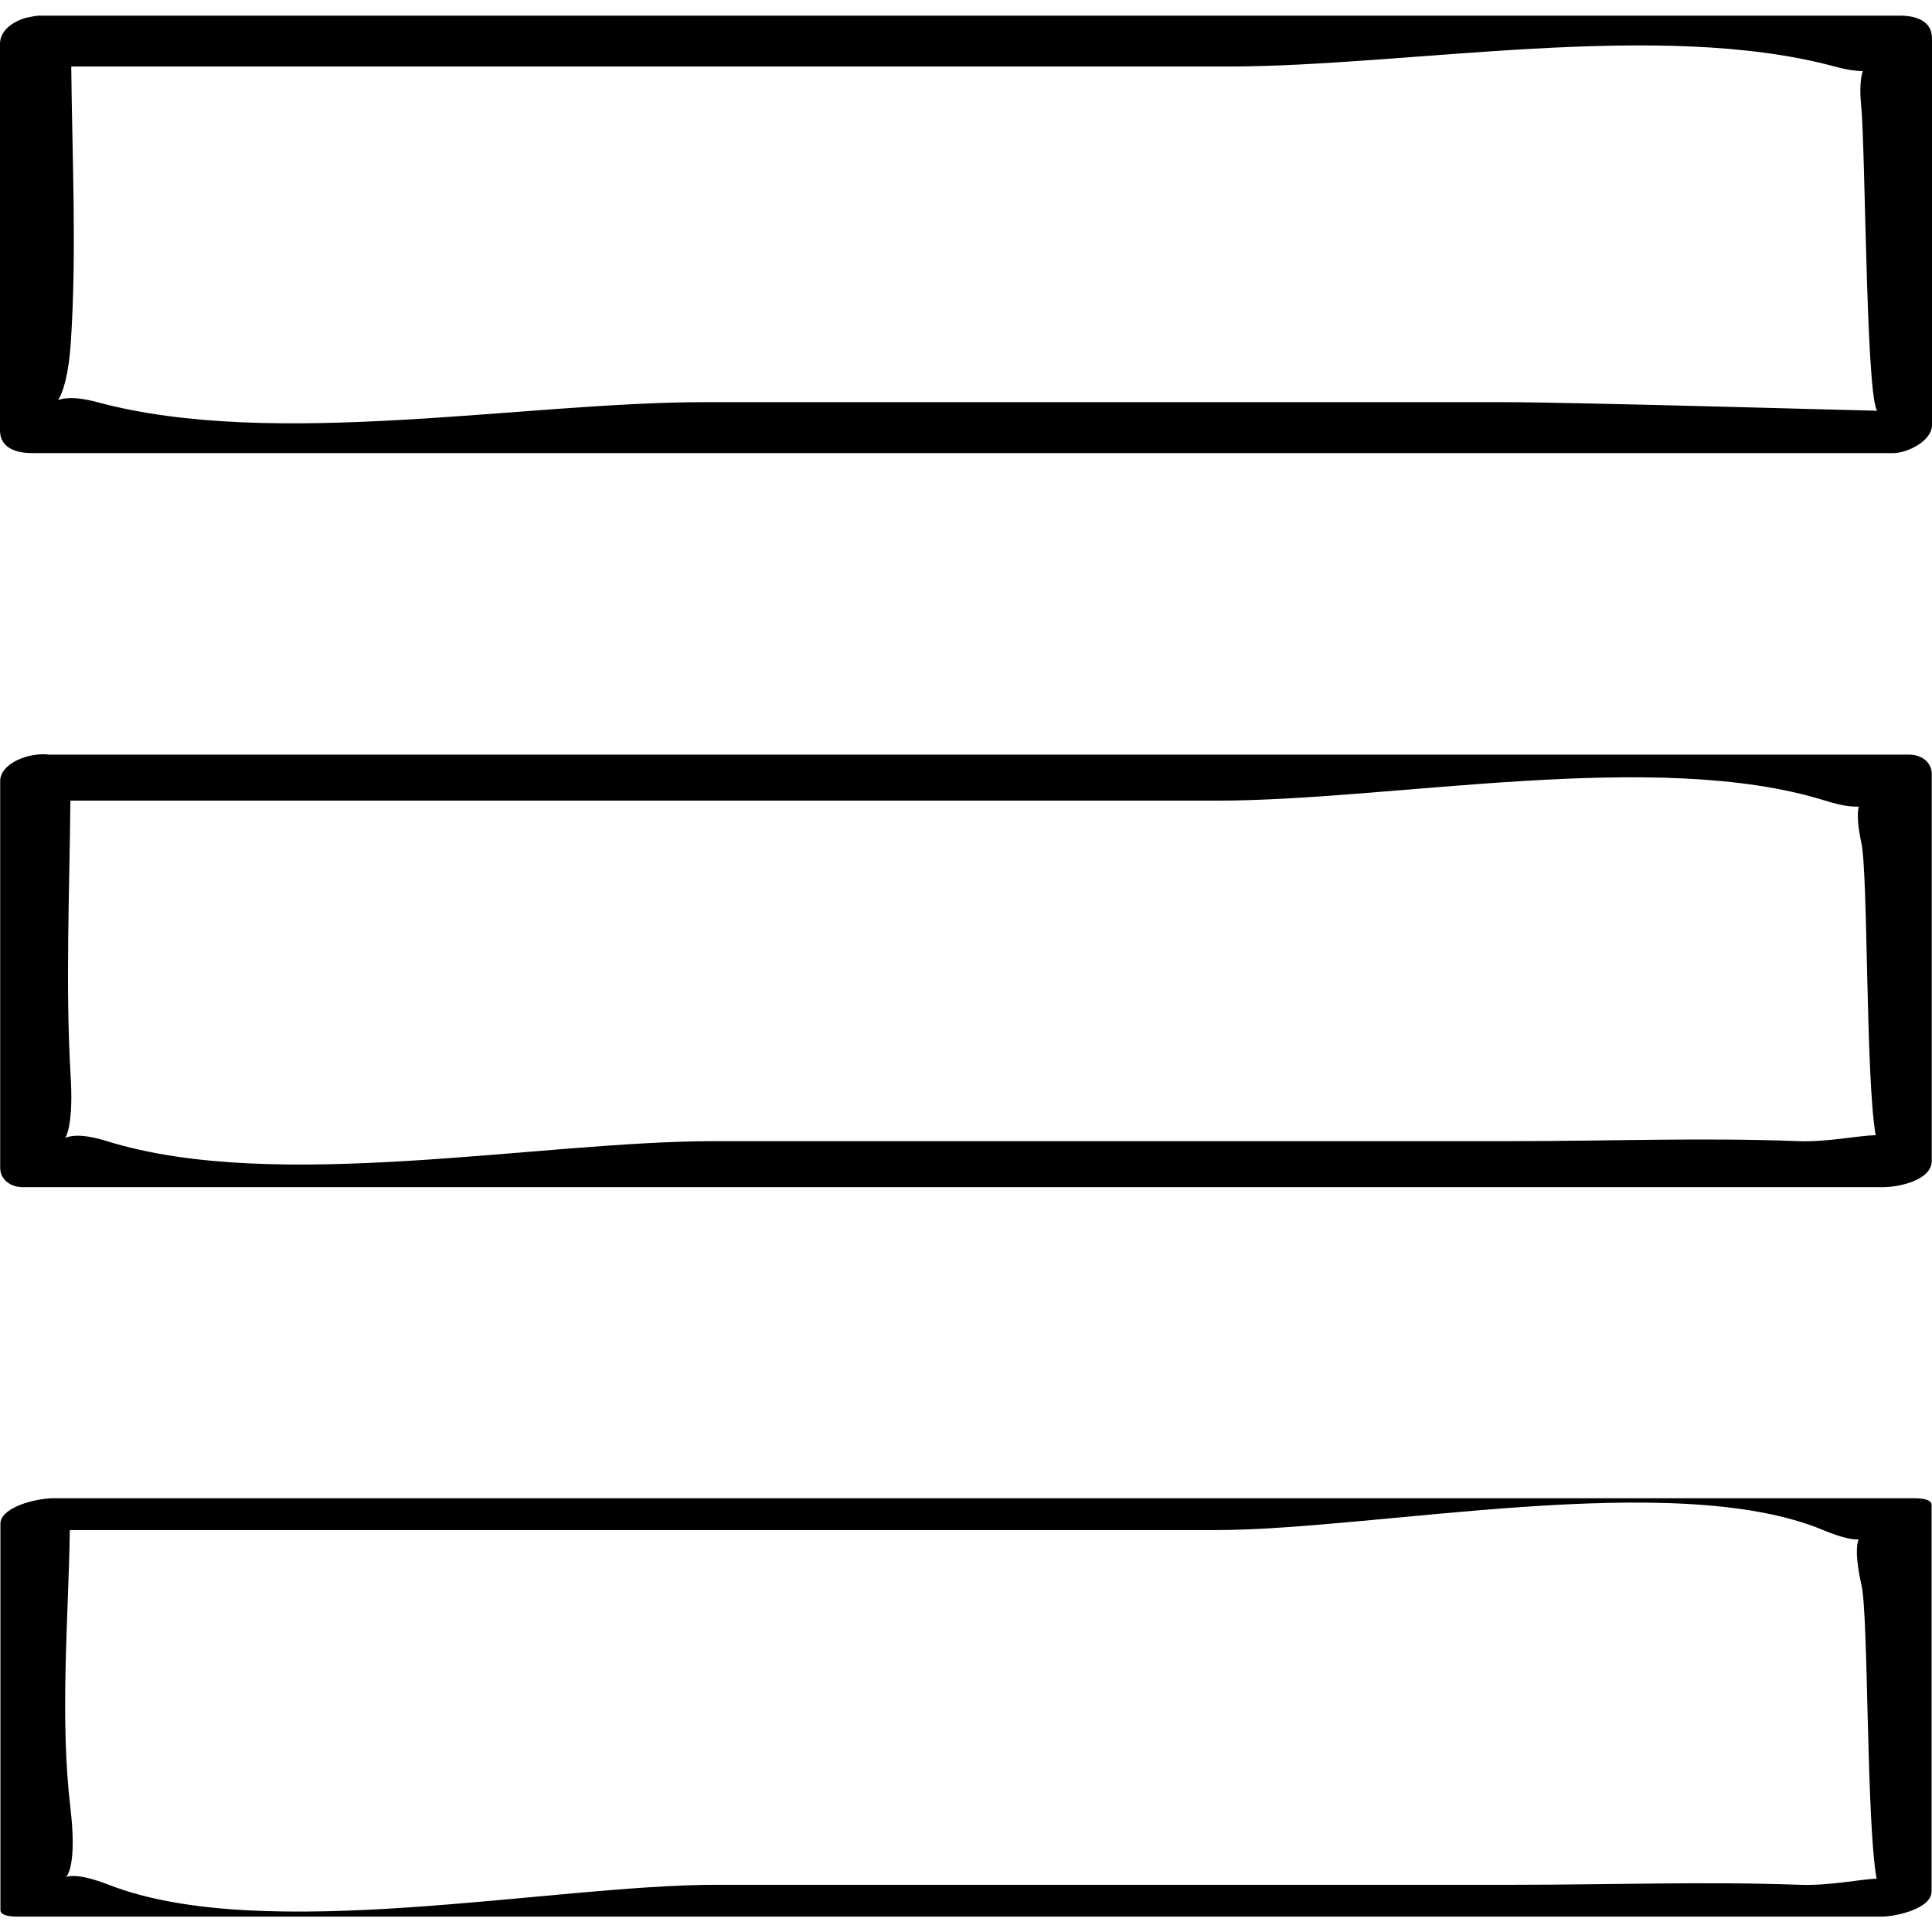 <?xml version="1.0" ?><svg enable-background="new 0 0 32 32" version="1.1" viewBox="0 0 32 32" xml:space="preserve" xmlns="http://www.w3.org/2000/svg" xmlns:xlink="http://www.w3.org/1999/xlink"><g id="Outline_Sketch"><path d="M31.465,0.259c-10.275,0-20.551,0-30.826,0c-0.004,0-0.008,0.002-0.012,0.002c-0.046,0.003-0.09,0.012-0.135,0.022   C0.459,0.29,0.424,0.294,0.394,0.306C0.177,0.378,0,0.525,0,0.726c0,2.134,0,4.268,0,6.402c0,0.3,0.281,0.377,0.535,0.377   c10.275,0,20.551,0,30.826,0C31.586,7.504,32,7.308,32,7.037c0-2.134,0-4.268,0-6.402C32,0.336,31.719,0.259,31.465,0.259z    M24.889,6.661c-4.403,0-8.807,0-13.21,0c-3.023,0-7.145,0.789-10.068,0c-0.355-0.096-0.55-0.073-0.649-0.034   C1.036,6.511,1.136,6.24,1.174,5.655C1.272,4.15,1.195,2.616,1.18,1.102c6.38,0,12.761,0,19.141,0c3.005,0,7.161-0.787,10.068,0   c0.207,0.056,0.354,0.075,0.464,0.076c-0.036,0.115-0.054,0.296-0.026,0.571c0.075,0.757,0.081,5.295,0.299,5.055   C31.121,6.808,26.108,6.661,24.889,6.661z"/><path d="M31.625,12.499c-10.269,0-20.538,0-30.807,0c-0.344-0.043-0.815,0.146-0.815,0.438c0,2.134,0,4.268,0,6.402   c0,0.202,0.175,0.324,0.372,0.324c10.275,0,20.551,0,30.826,0c0.222,0,0.795-0.104,0.795-0.438c0-2.134,0-4.268,0-6.402   C31.997,12.622,31.822,12.499,31.625,12.499z M25.049,18.901c-4.403,0-8.807,0-13.21,0c-2.932,0-7.264,0.872-10.068,0   c-0.408-0.127-0.604-0.095-0.688-0.053c0.054-0.102,0.125-0.37,0.088-1.006c-0.09-1.516-0.019-3.058-0.005-4.581   c6.332,0,12.664,0,18.996,0c2.908,0,7.285-0.87,10.068,0c0.275,0.086,0.448,0.106,0.556,0.098c-0.024,0.11-0.023,0.293,0.044,0.602   c0.113,0.522,0.07,3.891,0.237,4.841c-0.286,0.006-0.811,0.118-1.289,0.099C28.206,18.839,26.621,18.901,25.049,18.901z"/><path d="M31.656,24.816c-10.275,0-20.551,0-30.826,0c-0.005,0-0.013,0.002-0.018,0.003C0.471,24.843,0.007,25,0.007,25.235   c0,2.134,0,4.268,0,6.402c0,0.12,0.278,0.108,0.337,0.108c10.275,0,20.551,0,30.826,0c0.214,0,0.823-0.124,0.823-0.419   c0-2.134,0-4.268,0-6.402C31.993,24.805,31.715,24.816,31.656,24.816z M25.08,31.218c-4.403,0-8.807,0-13.21,0   c-2.748,0-7.504,0.999-10.068,0c-1.264-0.492-0.417,0.58-0.636-1.275c-0.176-1.492-0.035-3.081-0.009-4.6   c6.324,0,12.648,0,18.973,0c2.652,0,7.613-1.025,10.068,0c0.315,0.131,0.491,0.161,0.586,0.154   c-0.038,0.099-0.052,0.314,0.049,0.762c0.115,0.508,0.079,3.912,0.249,4.857c-0.275,0.011-0.778,0.12-1.274,0.102   C28.237,31.161,26.653,31.218,25.08,31.218z"/></g></svg>